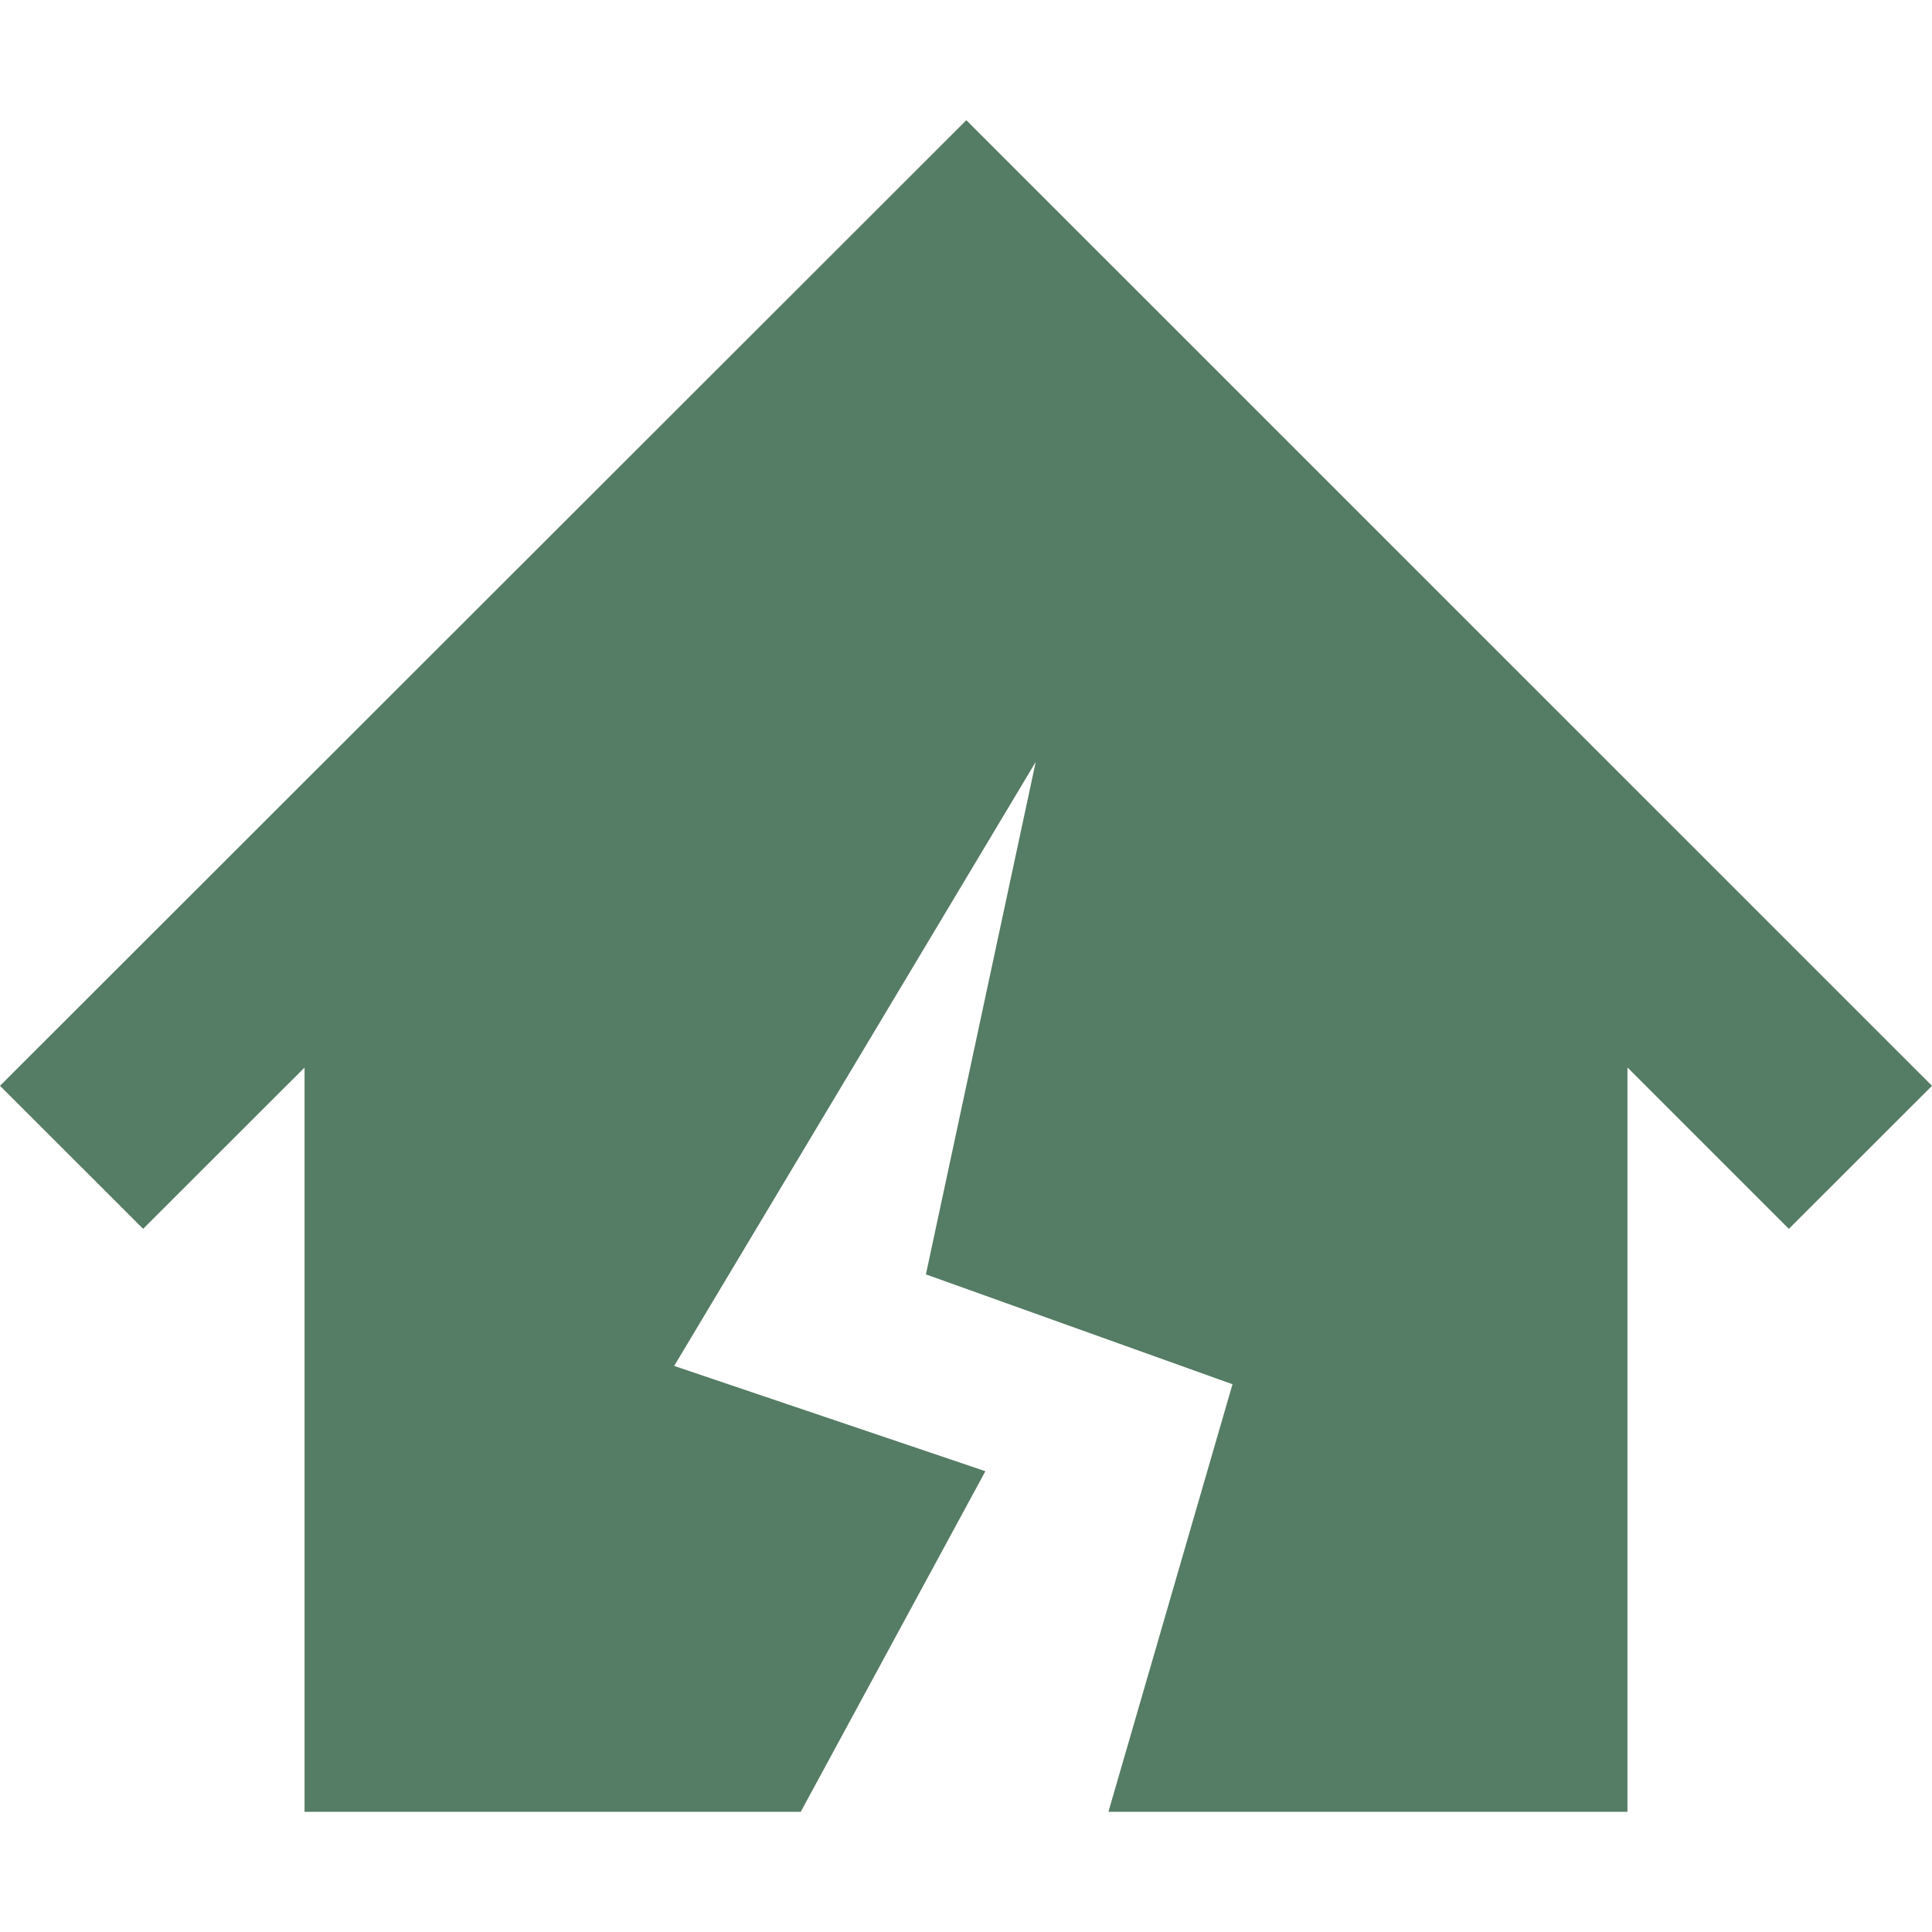 <!--?xml version="1.0" encoding="utf-8"?-->
<!-- Generator: Adobe Illustrator 18.1.1, SVG Export Plug-In . SVG Version: 6.00 Build 0)  -->

<svg version="1.1" id="_x32_" xmlns="http://www.w3.org/2000/svg" xmlns:xlink="http://www.w3.org/1999/xlink" x="0px" y="0px" viewBox="0 0 512 512" style="width: 256px; height: 256px; opacity: 1;" xml:space="preserve">
<style type="text/css">
	.st0{fill:#4B4B4B;}
</style>
<g>
	<polygon class="st0" points="256.093,31.853 0,287.747 37.933,325.651 80.712,282.908 80.712,480.147 212.205,480.147 
		261.138,389.884 178.663,361.985 274.483,201.897 245.376,337.725 326.628,366.839 293.741,480.147 431.288,480.147 
		431.288,282.879 474.067,325.658 512,287.747 	" style="fill: rgb(85, 124, 100);"></polygon>
</g>
</svg>
